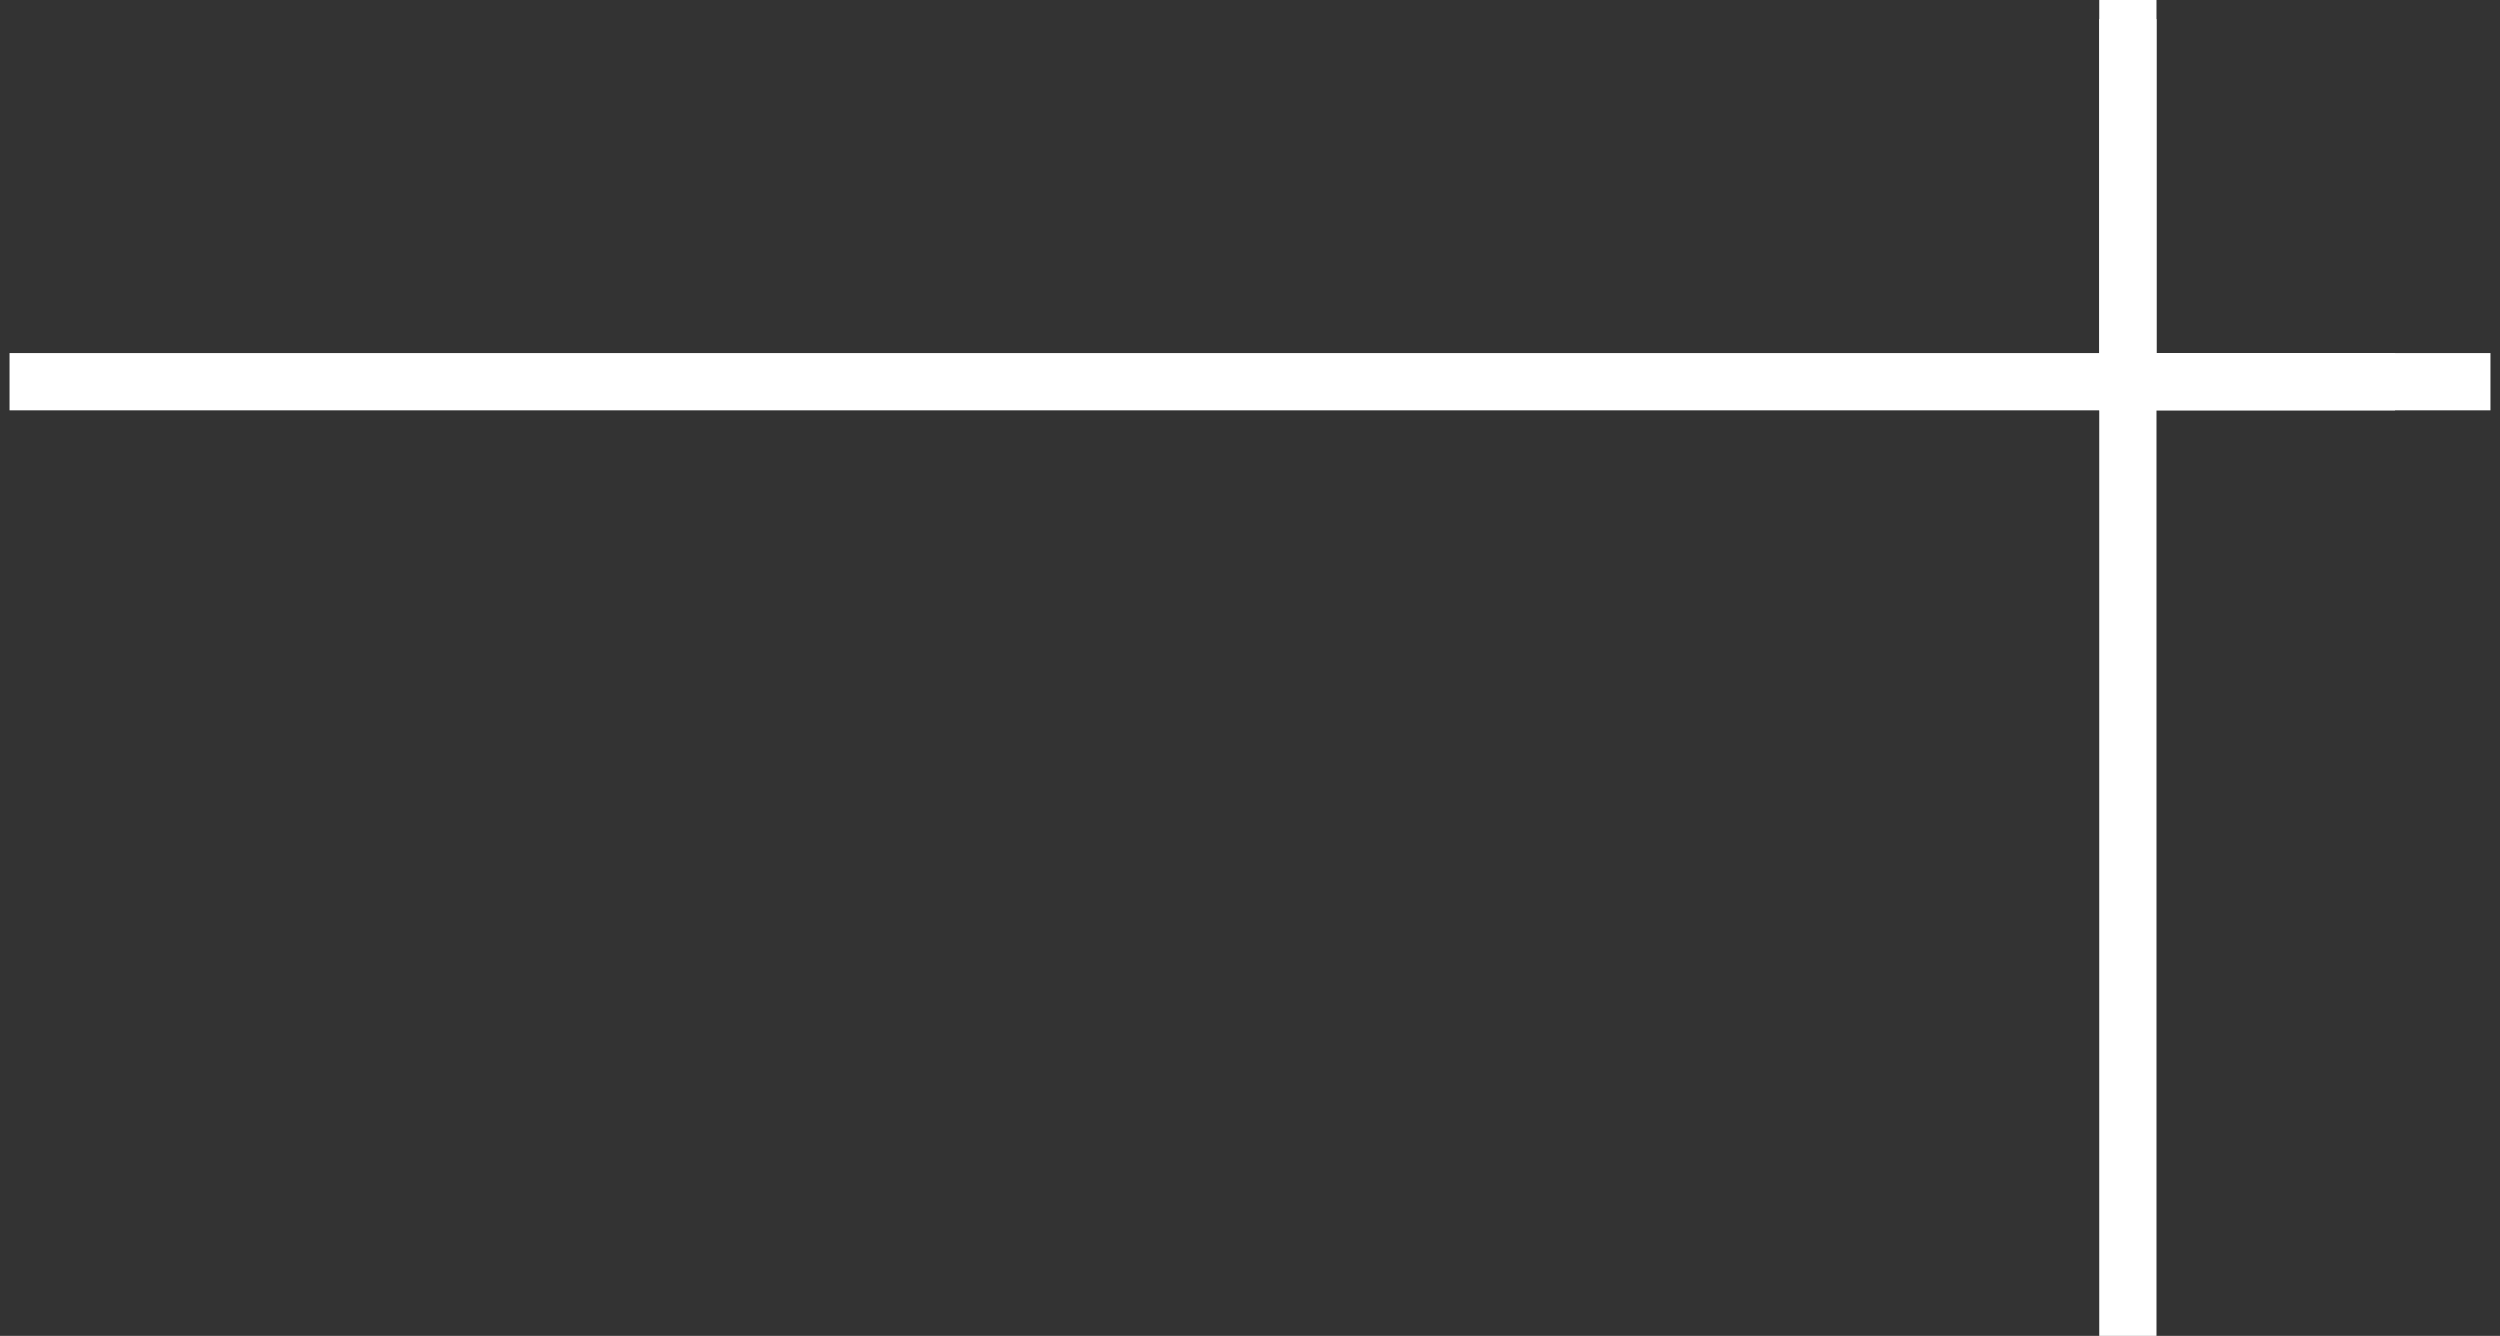<svg width="131" height="70" viewBox="0 0 131 70" fill="none" xmlns="http://www.w3.org/2000/svg">
<rect x="0" y="0" width="131" height="70" fill="#333333" stroke="none"/>
<g clip-path="url(#clip0_1356_359)">
<path d="M111.5 0L111.5 70" stroke="white" style="stroke:white;stroke-opacity:1;" stroke-width="3"/>
<path d="M125.5 20L0.5 20" stroke="white" style="stroke:white;stroke-opacity:1;" stroke-width="3"/>
<path d="M111.5 1V20H130.5" stroke="white" style="stroke:white;stroke-opacity:1;" stroke-width="3"/>
</g>
<defs>
<clipPath id="clip0_1356_359">
<rect width="130" height="70" fill="white" style="fill:white;fill-opacity:1;" transform="translate(0.5)"/>
</clipPath>
</defs>
</svg>
